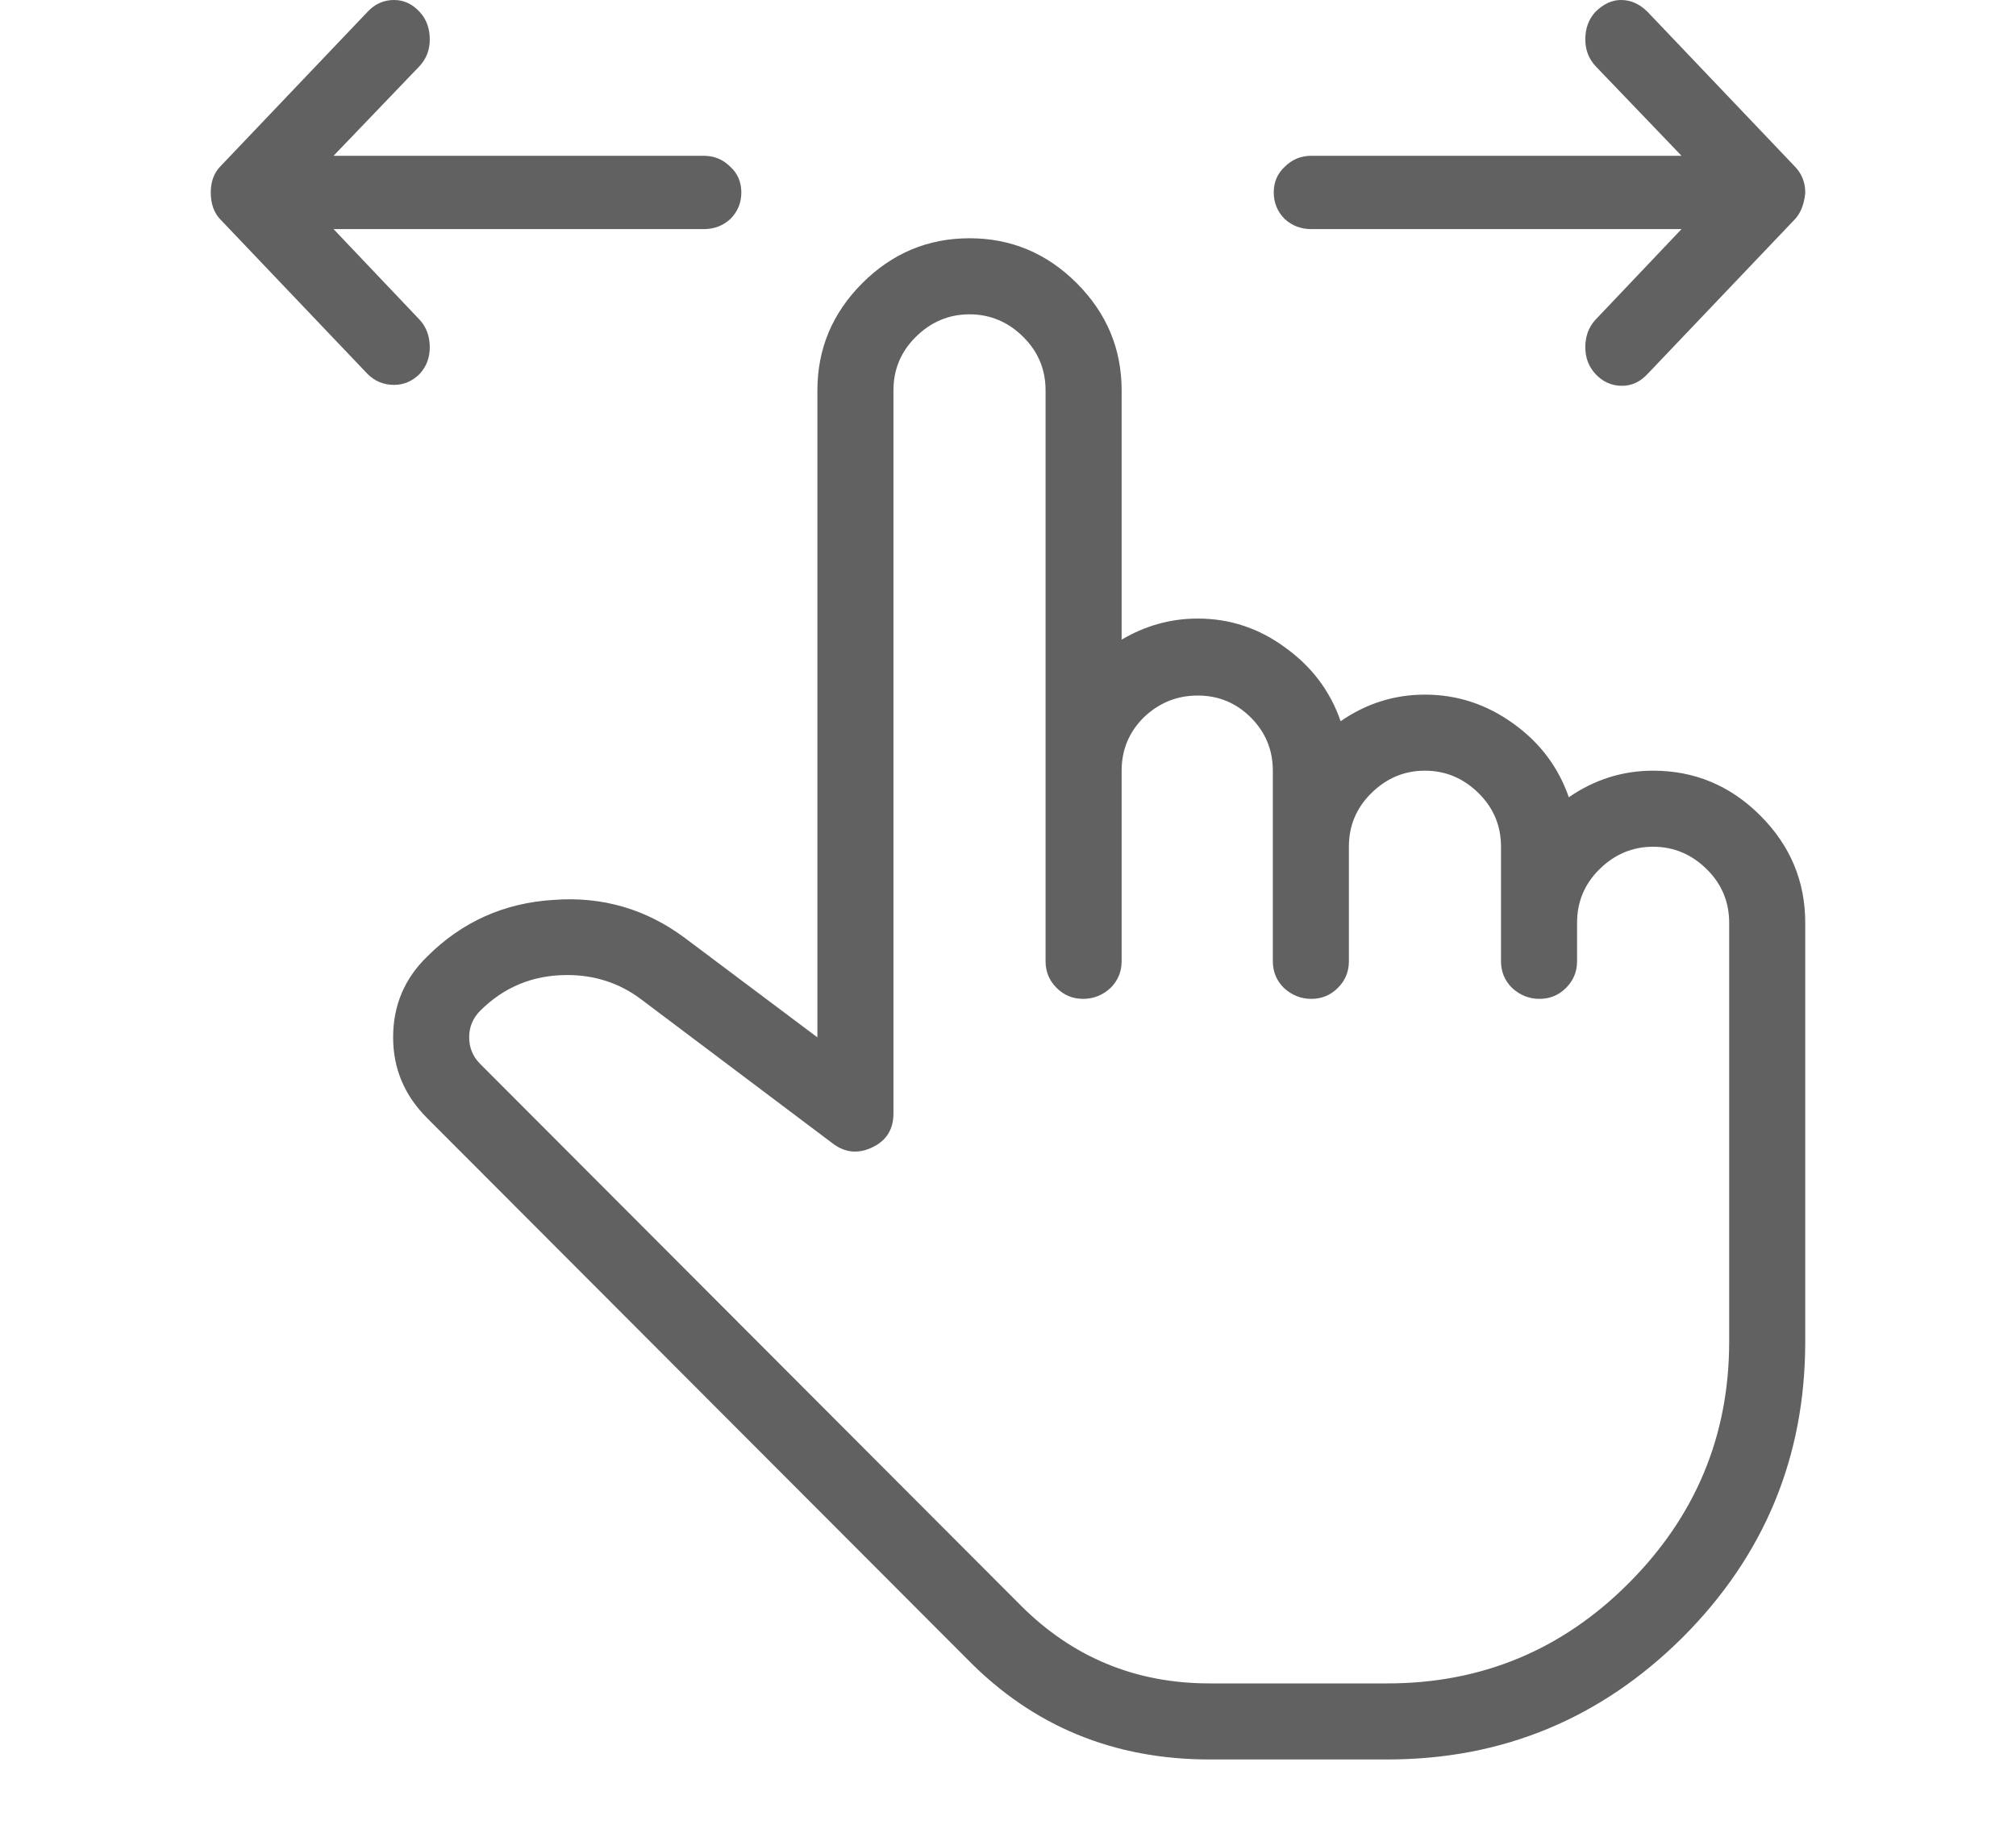 <?xml version="1.0" encoding="utf-8"?><svg id="swipe" image-rendering="auto" baseProfile="basic" version="1.1" x="0px" y="0px" width="110" height="100" xmlns="http://www.w3.org/2000/svg" xmlns:xlink="http://www.w3.org/1999/xlink"><g id="Escena-1" overflow="visible"><g id="Interpolaci.__C3.__B3n-4" transform="translate(59.95 54.5)"><animateTransform attributeName="transform" additive="replace" type="translate" repeatCount="indefinite" dur="3s" keyTimes="0;.181;.368;.493;1" values="59.95,96;46.054,96.093;67.973,96.064;59.95,96;59.95,96" keySplines=".5 0 .75 .5;.25 .5 .5 1;.25 .5 .5 1;.333 0 .667 .333" calcMode="spline"/><animateTransform attributeName="transform" additive="sum" type="rotate" repeatCount="indefinite" dur="3s" keyTimes="0;.181;.368;.493;1" values="0,0,0;-10.493,0,0;3.705,0,0;0,0,0;0,0,0" keySplines=".5 0 .75 .5;.25 .5 .5 1;.25 .5 .5 1;.333 0 .667 .333" calcMode="spline"/><animateTransform attributeName="transform" additive="sum" type="scale" repeatCount="indefinite" dur="3s" keyTimes="0;.181;.368;1" values="1,1;1,.999;1,1;1,1" keySplines=".5 0 .75 .5;.25 .5 .5 1;.25 .5 .5 1" calcMode="spline"/><animateTransform attributeName="transform" additive="sum" type="translate" repeatCount="indefinite" dur="3s" keyTimes="0;.181;.368;.493;1" values="0,-41.5;-.05,-41.65;-.05,-41.6;0,-41.5;0,-41.5" keySplines=".5 0 .75 .5;.25 .5 .5 1;.25 .5 .5 1;.333 0 .667 .333" calcMode="spline"/><path fill="#616161" stroke="none" d="M13.2 -15.15Q12.35 -17.6 10.2 -19.15 8.05 -20.75 5.4 -20.75 3.2 -20.75 1.25 -19.6L1.25 -33.2Q1.25 -36.6 -1.2 -39.05 -3.65 -41.5 -7.05 -41.5 -10.45 -41.5 -12.9 -39.05 -15.35 -36.6 -15.35 -33.2L-15.35 2.1 -22.55 -3.3Q-25.75 -5.7 -29.75 -5.4 -33.8 -5.15 -36.65 -2.3 -38.5 -.5 -38.5 2.1 -38.5 4.65 -36.65 6.5L-7.15 36.05Q-1.8 41.5 6.05 41.5L15.75 41.5Q25.15 41.5 31.85 34.85 38.55 28.15 38.55 18.7L38.55 -4.15Q38.55 -7.55 36.1 -10 33.65 -12.45 30.25 -12.45 27.75 -12.45 25.65 -11 24.8 -13.45 22.65 -15 20.45 -16.6 17.8 -16.6 15.3 -16.6 13.2 -15.15M8.3 -15.35Q9.5 -14.15 9.5 -12.45L9.5 -2.05Q9.5 -1.2 10.1 -.6 10.75 0 11.6 0 12.45 0 13.05 -.6 13.65 -1.2 13.65 -2.05L13.65 -8.3Q13.65 -10 14.85 -11.2 16.1 -12.45 17.8 -12.45 19.5 -12.45 20.75 -11.2 21.95 -10 21.95 -8.3L21.95 -2.05Q21.95 -1.2 22.55 -.6 23.2 0 24.05 0 24.9 0 25.5 -.6 26.1 -1.2 26.1 -2.05L26.1 -4.15Q26.1 -5.85 27.3 -7.05 28.55 -8.3 30.25 -8.3 31.95 -8.3 33.2 -7.05 34.4 -5.85 34.4 -4.15L34.4 18.7Q34.4 26.4 28.9 31.9 23.45 37.35 15.75 37.35L6.05 37.35Q0 37.35 -4.25 33.1L-33.75 3.55Q-34.35 2.95 -34.35 2.1 -34.35 1.25 -33.75 .65 -31.8 -1.3 -29 -1.3 -26.75 -1.3 -25 0L-14.5 7.9Q-13.5 8.65 -12.35 8.1 -11.2 7.55 -11.2 6.25L-11.2 -33.2Q-11.2 -34.9 -10 -36.1 -8.75 -37.35 -7.05 -37.35 -5.35 -37.35 -4.1 -36.1 -2.9 -34.9 -2.9 -33.2L-2.9 -2.05Q-2.9 -1.2 -2.3 -.6 -1.7 0 -.85 0 0 0 .65 -.6 1.25 -1.2 1.25 -2.05L1.25 -12.45Q1.25 -14.15 2.45 -15.35 3.7 -16.55 5.4 -16.55 7.1 -16.55 8.3 -15.35Z" test="Interpolación 1"/></g><g id="Interpolaci.__C3.__B3n-3" transform="translate(84 10.5)"><animateTransform attributeName="transform" additive="replace" type="translate" repeatCount="indefinite" dur="3s" keyTimes="0;.243;.493;.743;.993;1" values="84,10.5;95.5,10.5;84,10.5;95.5,10.5;84,10.5;84,10.5" keySplines=".25 .5 .5 1;.25 0 .625 .5;0 0 1 1;.25 0 .625 .5;.25 .5 .5 1" calcMode="spline"/><path fill="#616161" stroke="none" d="M-12.45 -2Q-13.3 -2 -13.9 -1.4 -14.5 -.85 -14.5 0 -14.5 .85 -13.9 1.45 -13.3 2 -12.45 2L7.75 2 3.05 6.95Q2.5 7.55 2.5 8.45 2.5 9.3 3.05 9.9 3.65 10.55 4.5 10.55 5.3 10.55 5.9 9.9L13.9 1.5Q14.4 1 14.5 .05L14.5 0Q14.5 -.85 13.9 -1.45L5.9 -9.85Q5.25 -10.5 4.45 -10.5 3.7 -10.5 3.05 -9.85 2.5 -9.25 2.5 -8.35 2.5 -7.5 3.05 -6.9L7.75 -2 -12.45 -2Z" test="Interpolación 3"/></g><g id="Interpolaci.__C3.__B3n-2" transform="translate(25.95 10.5)"><animateTransform attributeName="transform" additive="replace" type="translate" repeatCount="indefinite" dur="3s" keyTimes="0;.243;.493;.743;.993;1" values="25.95,10.5;14.45,10.5;25.95,10.5;14.45,10.5;25.95,10.5;25.95,10.5" keySplines=".25 .5 .5 1;.25 0 .625 .5;0 0 1 1;.25 0 .625 .5;.25 .5 .5 1" calcMode="spline"/><path fill="#616161" stroke="none" d="M13.9 -1.4Q13.3 -2 12.45 -2L-7.75 -2 -3.05 -6.9Q-2.5 -7.5 -2.5 -8.35 -2.5 -9.25 -3.05 -9.85 -3.65 -10.5 -4.45 -10.5 -5.3 -10.5 -5.9 -9.85L-13.9 -1.45Q-14.45 -.9 -14.45 0 -14.45 .95 -13.9 1.5L-5.9 9.9Q-5.3 10.5 -4.45 10.5 -3.65 10.5 -3.05 9.9 -2.5 9.3 -2.5 8.45 -2.5 7.55 -3.05 6.95L-7.75 2 12.45 2Q13.3 2 13.9 1.45 14.5 .85 14.5 0 14.5 -.85 13.9 -1.4Z" test="Interpolación 2"/></g></g></svg>